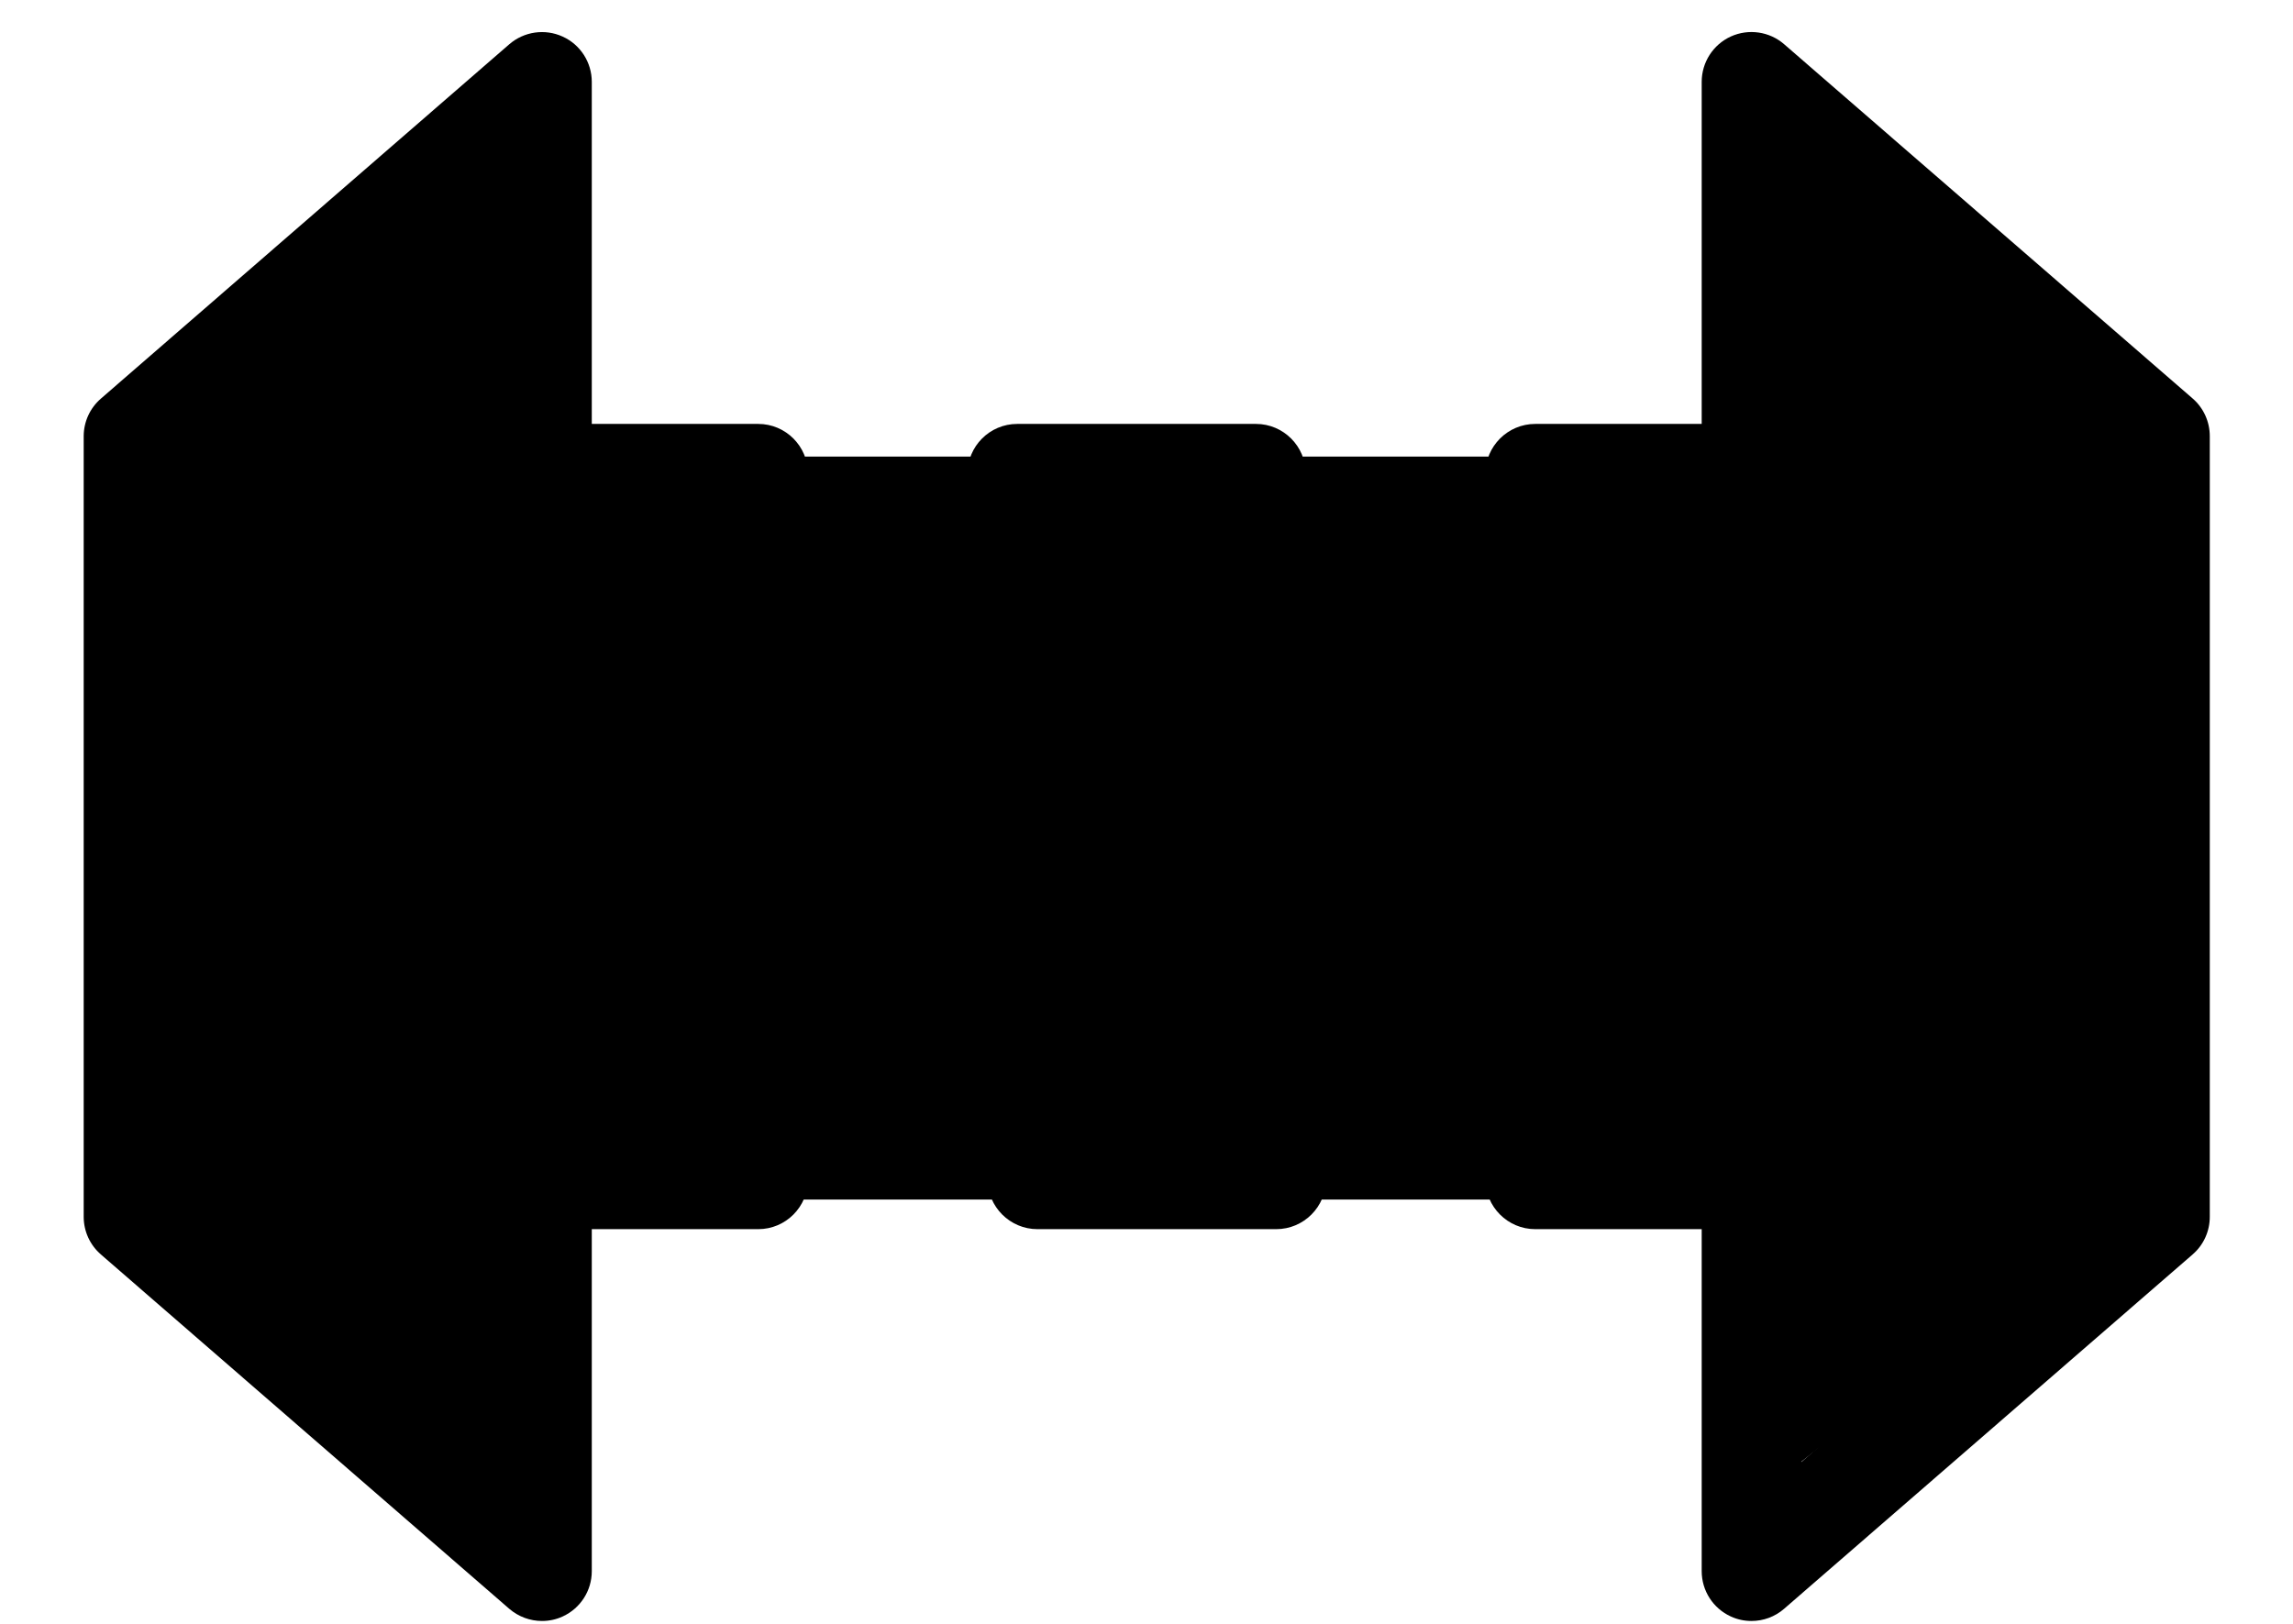 <svg width="24" height="17" viewBox="0 0 24 17" fill="none" xmlns="http://www.w3.org/2000/svg">
<rect x="5.336" y="4.78" width="13.334" height="7.778" fill="#A9E4EF" style="fill:#A9E4EF;fill:color(display-p3 0.663 0.894 0.937);fill-opacity:1;"/>
<path d="M1.447 4.78L5.614 1.169V16.448L1.447 12.836V4.78Z" fill="#A9E4EF" style="fill:#A9E4EF;fill:color(display-p3 0.663 0.894 0.937);fill-opacity:1;"/>
<path d="M22.56 4.437L18.115 0.891V15.892L22.56 12.346V4.437Z" fill="#A9E4EF" style="fill:#A9E4EF;fill:color(display-p3 0.663 0.894 0.937);fill-opacity:1;"/>
<path d="M5.673 16.97C5.549 16.97 5.428 16.926 5.331 16.843L1.056 13.133C0.942 13.034 0.876 12.891 0.876 12.739V4.567C0.876 4.415 0.942 4.272 1.056 4.173L5.331 0.463C5.485 0.33 5.703 0.298 5.889 0.383C6.075 0.467 6.194 0.653 6.194 0.857V16.449C6.194 16.653 6.075 16.838 5.889 16.923C5.82 16.955 5.746 16.97 5.673 16.97V16.97ZM1.919 12.501L5.151 15.305V2L1.919 4.805V12.501Z" fill="#2D6071" style="fill:#2D6071;fill:color(display-p3 0.176 0.377 0.443);fill-opacity:1;"/>
<path d="M18.332 16.97C18.259 16.97 18.185 16.955 18.116 16.923C17.93 16.838 17.811 16.653 17.811 16.448V0.857C17.811 0.653 17.93 0.467 18.116 0.382C18.301 0.298 18.52 0.329 18.674 0.463L22.95 4.172C23.064 4.271 23.129 4.415 23.129 4.566V12.739C23.129 12.89 23.064 13.034 22.949 13.133L18.674 16.842C18.578 16.926 18.456 16.97 18.332 16.97L18.332 16.97ZM18.854 2V15.306L22.086 12.501V4.804L18.854 2Z" fill="#2D6071" style="fill:#2D6071;fill:color(display-p3 0.176 0.377 0.443);fill-opacity:1;"/>
<path d="M18.332 12.868H16.069C15.781 12.868 15.547 12.634 15.547 12.346C15.547 12.058 15.781 11.825 16.069 11.825H17.81V10.084C17.81 9.796 18.044 9.562 18.332 9.562C18.62 9.562 18.853 9.796 18.853 10.084V12.346C18.853 12.634 18.62 12.868 18.332 12.868L18.332 12.868Z" fill="#2D6071" style="fill:#2D6071;fill:color(display-p3 0.176 0.377 0.443);fill-opacity:1;"/>
<path d="M13.357 12.868H10.859C10.571 12.868 10.337 12.634 10.337 12.347C10.337 12.059 10.571 11.825 10.859 11.825H13.357C13.645 11.825 13.879 12.059 13.879 12.347C13.879 12.634 13.646 12.868 13.357 12.868Z" fill="#2D6071" style="fill:#2D6071;fill:color(display-p3 0.176 0.377 0.443);fill-opacity:1;"/>
<path d="M7.936 12.868H5.673C5.385 12.868 5.152 12.634 5.152 12.346V10.084C5.152 9.796 5.385 9.562 5.673 9.562C5.961 9.562 6.195 9.796 6.195 10.084V11.825H7.936C8.224 11.825 8.457 12.059 8.457 12.346C8.457 12.634 8.224 12.868 7.936 12.868L7.936 12.868Z" fill="#2D6071" style="fill:#2D6071;fill:color(display-p3 0.176 0.377 0.443);fill-opacity:1;"/>
<path d="M5.673 7.744C5.385 7.744 5.152 7.511 5.152 7.223V4.96C5.152 4.672 5.385 4.438 5.673 4.438H7.936C8.224 4.438 8.457 4.672 8.457 4.96C8.457 5.248 8.224 5.481 7.936 5.481H6.195V7.223C6.195 7.511 5.961 7.744 5.673 7.744L5.673 7.744Z" fill="#2D6071" style="fill:#2D6071;fill:color(display-p3 0.176 0.377 0.443);fill-opacity:1;"/>
<path d="M13.146 5.481H10.647C10.359 5.481 10.126 5.248 10.126 4.96C10.126 4.672 10.359 4.438 10.647 4.438H13.146C13.433 4.438 13.667 4.672 13.667 4.96C13.667 5.248 13.433 5.481 13.146 5.481Z" fill="#2D6071" style="fill:#2D6071;fill:color(display-p3 0.176 0.377 0.443);fill-opacity:1;"/>
<path d="M18.332 7.744C18.044 7.744 17.81 7.511 17.81 7.223V5.481H16.069C15.781 5.481 15.547 5.248 15.547 4.96C15.547 4.672 15.781 4.438 16.069 4.438H18.332C18.62 4.438 18.853 4.672 18.853 4.96V7.223C18.853 7.511 18.62 7.744 18.332 7.744L18.332 7.744Z" fill="#2D6071" style="fill:#2D6071;fill:color(display-p3 0.176 0.377 0.443);fill-opacity:1;"/>
<path d="M8.465 9.174C8.344 9.174 8.223 9.133 8.124 9.048C7.906 8.859 7.882 8.53 8.07 8.312L9.265 6.929C9.453 6.711 9.783 6.687 10 6.876C10.218 7.064 10.242 7.393 10.054 7.611L8.86 8.994C8.757 9.113 8.611 9.174 8.465 9.174Z" fill="#2D6071" style="fill:#2D6071;fill:color(display-p3 0.176 0.377 0.443);fill-opacity:1;"/>
<path d="M9.659 10.558C9.513 10.558 9.368 10.496 9.264 10.377L8.07 8.994C7.882 8.776 7.906 8.447 8.124 8.258C8.342 8.07 8.671 8.094 8.86 8.312L10.054 9.695C10.242 9.913 10.218 10.242 10 10.43C9.901 10.516 9.78 10.558 9.659 10.558Z" fill="#2D6071" style="fill:#2D6071;fill:color(display-p3 0.176 0.377 0.443);fill-opacity:1;"/>
<path d="M14.345 10.558C14.225 10.558 14.104 10.516 14.005 10.431C13.787 10.243 13.763 9.914 13.951 9.696L15.145 8.313C15.334 8.095 15.662 8.07 15.881 8.259C16.099 8.447 16.123 8.776 15.935 8.994L14.741 10.377C14.637 10.497 14.492 10.558 14.345 10.558L14.345 10.558Z" fill="#2D6071" style="fill:#2D6071;fill:color(display-p3 0.176 0.377 0.443);fill-opacity:1;"/>
<path d="M15.54 9.174C15.394 9.174 15.248 9.113 15.145 8.994L13.951 7.611C13.762 7.393 13.787 7.063 14.005 6.875C14.223 6.687 14.552 6.712 14.74 6.929L15.934 8.312C16.122 8.53 16.098 8.859 15.88 9.047C15.782 9.133 15.661 9.174 15.54 9.174Z" fill="#2D6071" style="fill:#2D6071;fill:color(display-p3 0.176 0.377 0.443);fill-opacity:1;"/>
<path d="M11.54 10.477C11.482 10.477 11.424 10.468 11.366 10.448C11.095 10.351 10.953 10.053 11.049 9.782L11.973 7.176C12.069 6.904 12.368 6.762 12.638 6.858C12.91 6.954 13.052 7.252 12.956 7.524L12.032 10.13C11.956 10.344 11.755 10.477 11.54 10.477Z" fill="#2D6071" style="fill:#2D6071;fill:color(display-p3 0.176 0.377 0.443);fill-opacity:1;"/>
</svg>

